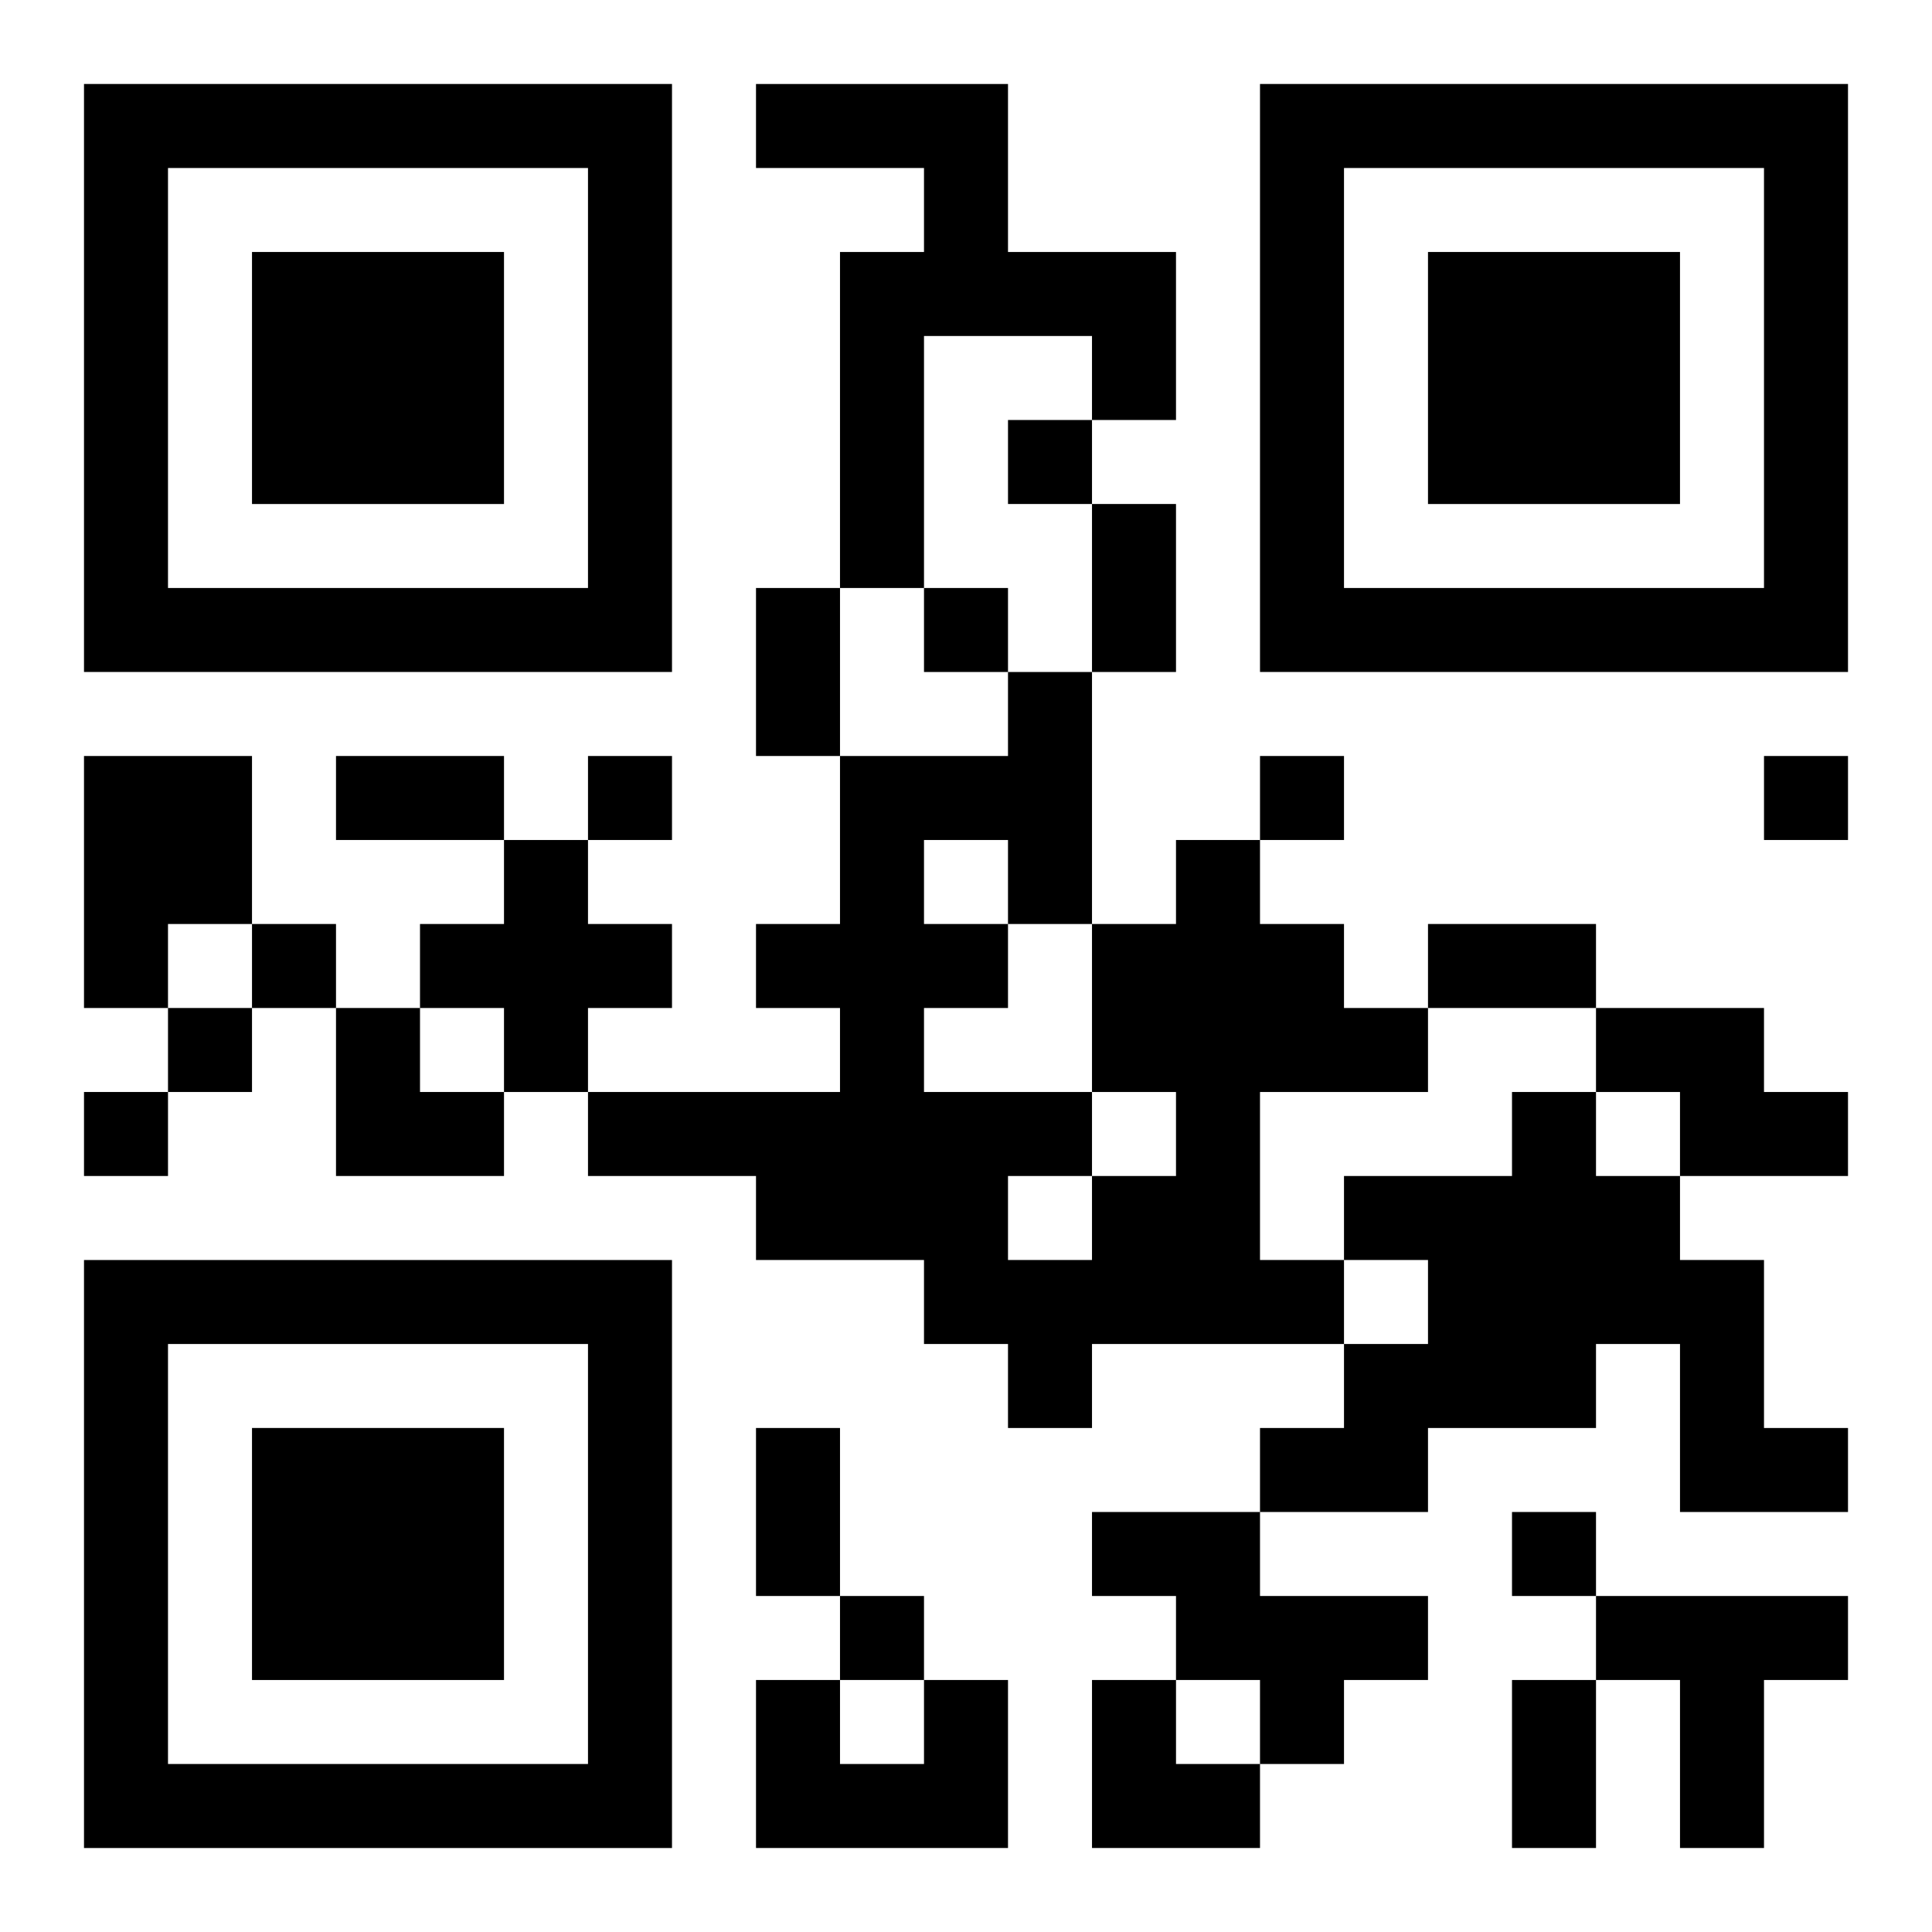 <?xml version="1.0" encoding="UTF-8"?>
<svg width="250" height="250" baseProfile="full" version="1.1" viewBox="-1 -1 23 23" xmlns="http://www.w3.org/2000/svg" xmlns:xlink="http://www.w3.org/1999/xlink"><symbol id="a"><path d="m0 7v7h7v-7h-7zm1 1h5v5h-5v-5zm1 1v3h3v-3h-3z"/></symbol><use y="-7" xlink:href="#a"/><use y="7" xlink:href="#a"/><use x="14" y="-7" xlink:href="#a"/><path d="m8 0h3v2h2v2h-1v-1h-2v3h-1v-4h1v-1h-2v-1m-8 8h2v2h-1v1h-1v-3m5 1h1v1h1v1h-1v1h-1v-1h-1v-1h1v-1m8 0h1v1h1v1h1v1h-2v2h1v1h-3v1h-1v-1h-1v-1h-2v-1h-2v-1h3v-1h-1v-1h1v-2h2v-1h1v3h1v-1m-1 3v1h1v-1h-1m-2-3v1h1v1h-1v1h2v-2h-1v-1h-1m1 4v1h1v-1h-1m7-2h2v1h1v1h-2v-1h-1v-1m-1 1h1v1h1v1h1v2h1v1h-2v-2h-1v1h-2v1h-2v-1h1v-1h1v-1h-1v-1h2v-1m-5 5h2v1h2v1h-1v1h-1v-1h-1v-1h-1v-1m6 1h3v1h-1v2h-1v-2h-1v-1m-8 1h1v2h-3v-2h1v1h1v-1m1-15v1h1v-1h-1m-1 2v1h1v-1h-1m-4 2v1h1v-1h-1m8 0v1h1v-1h-1m6 0v1h1v-1h-1m-18 2v1h1v-1h-1m-1 1v1h1v-1h-1m-1 1v1h1v-1h-1m17 5v1h1v-1h-1m-8 1v1h1v-1h-1m3-13h1v2h-1v-2m-4 1h1v2h-1v-2m-5 2h2v1h-2v-1m13 2h2v1h-2v-1m-8 6h1v2h-1v-2m9 3h1v2h-1v-2m-14-8h1v1h1v1h-2zm9 8h1v1h1v1h-2z"/></svg>
